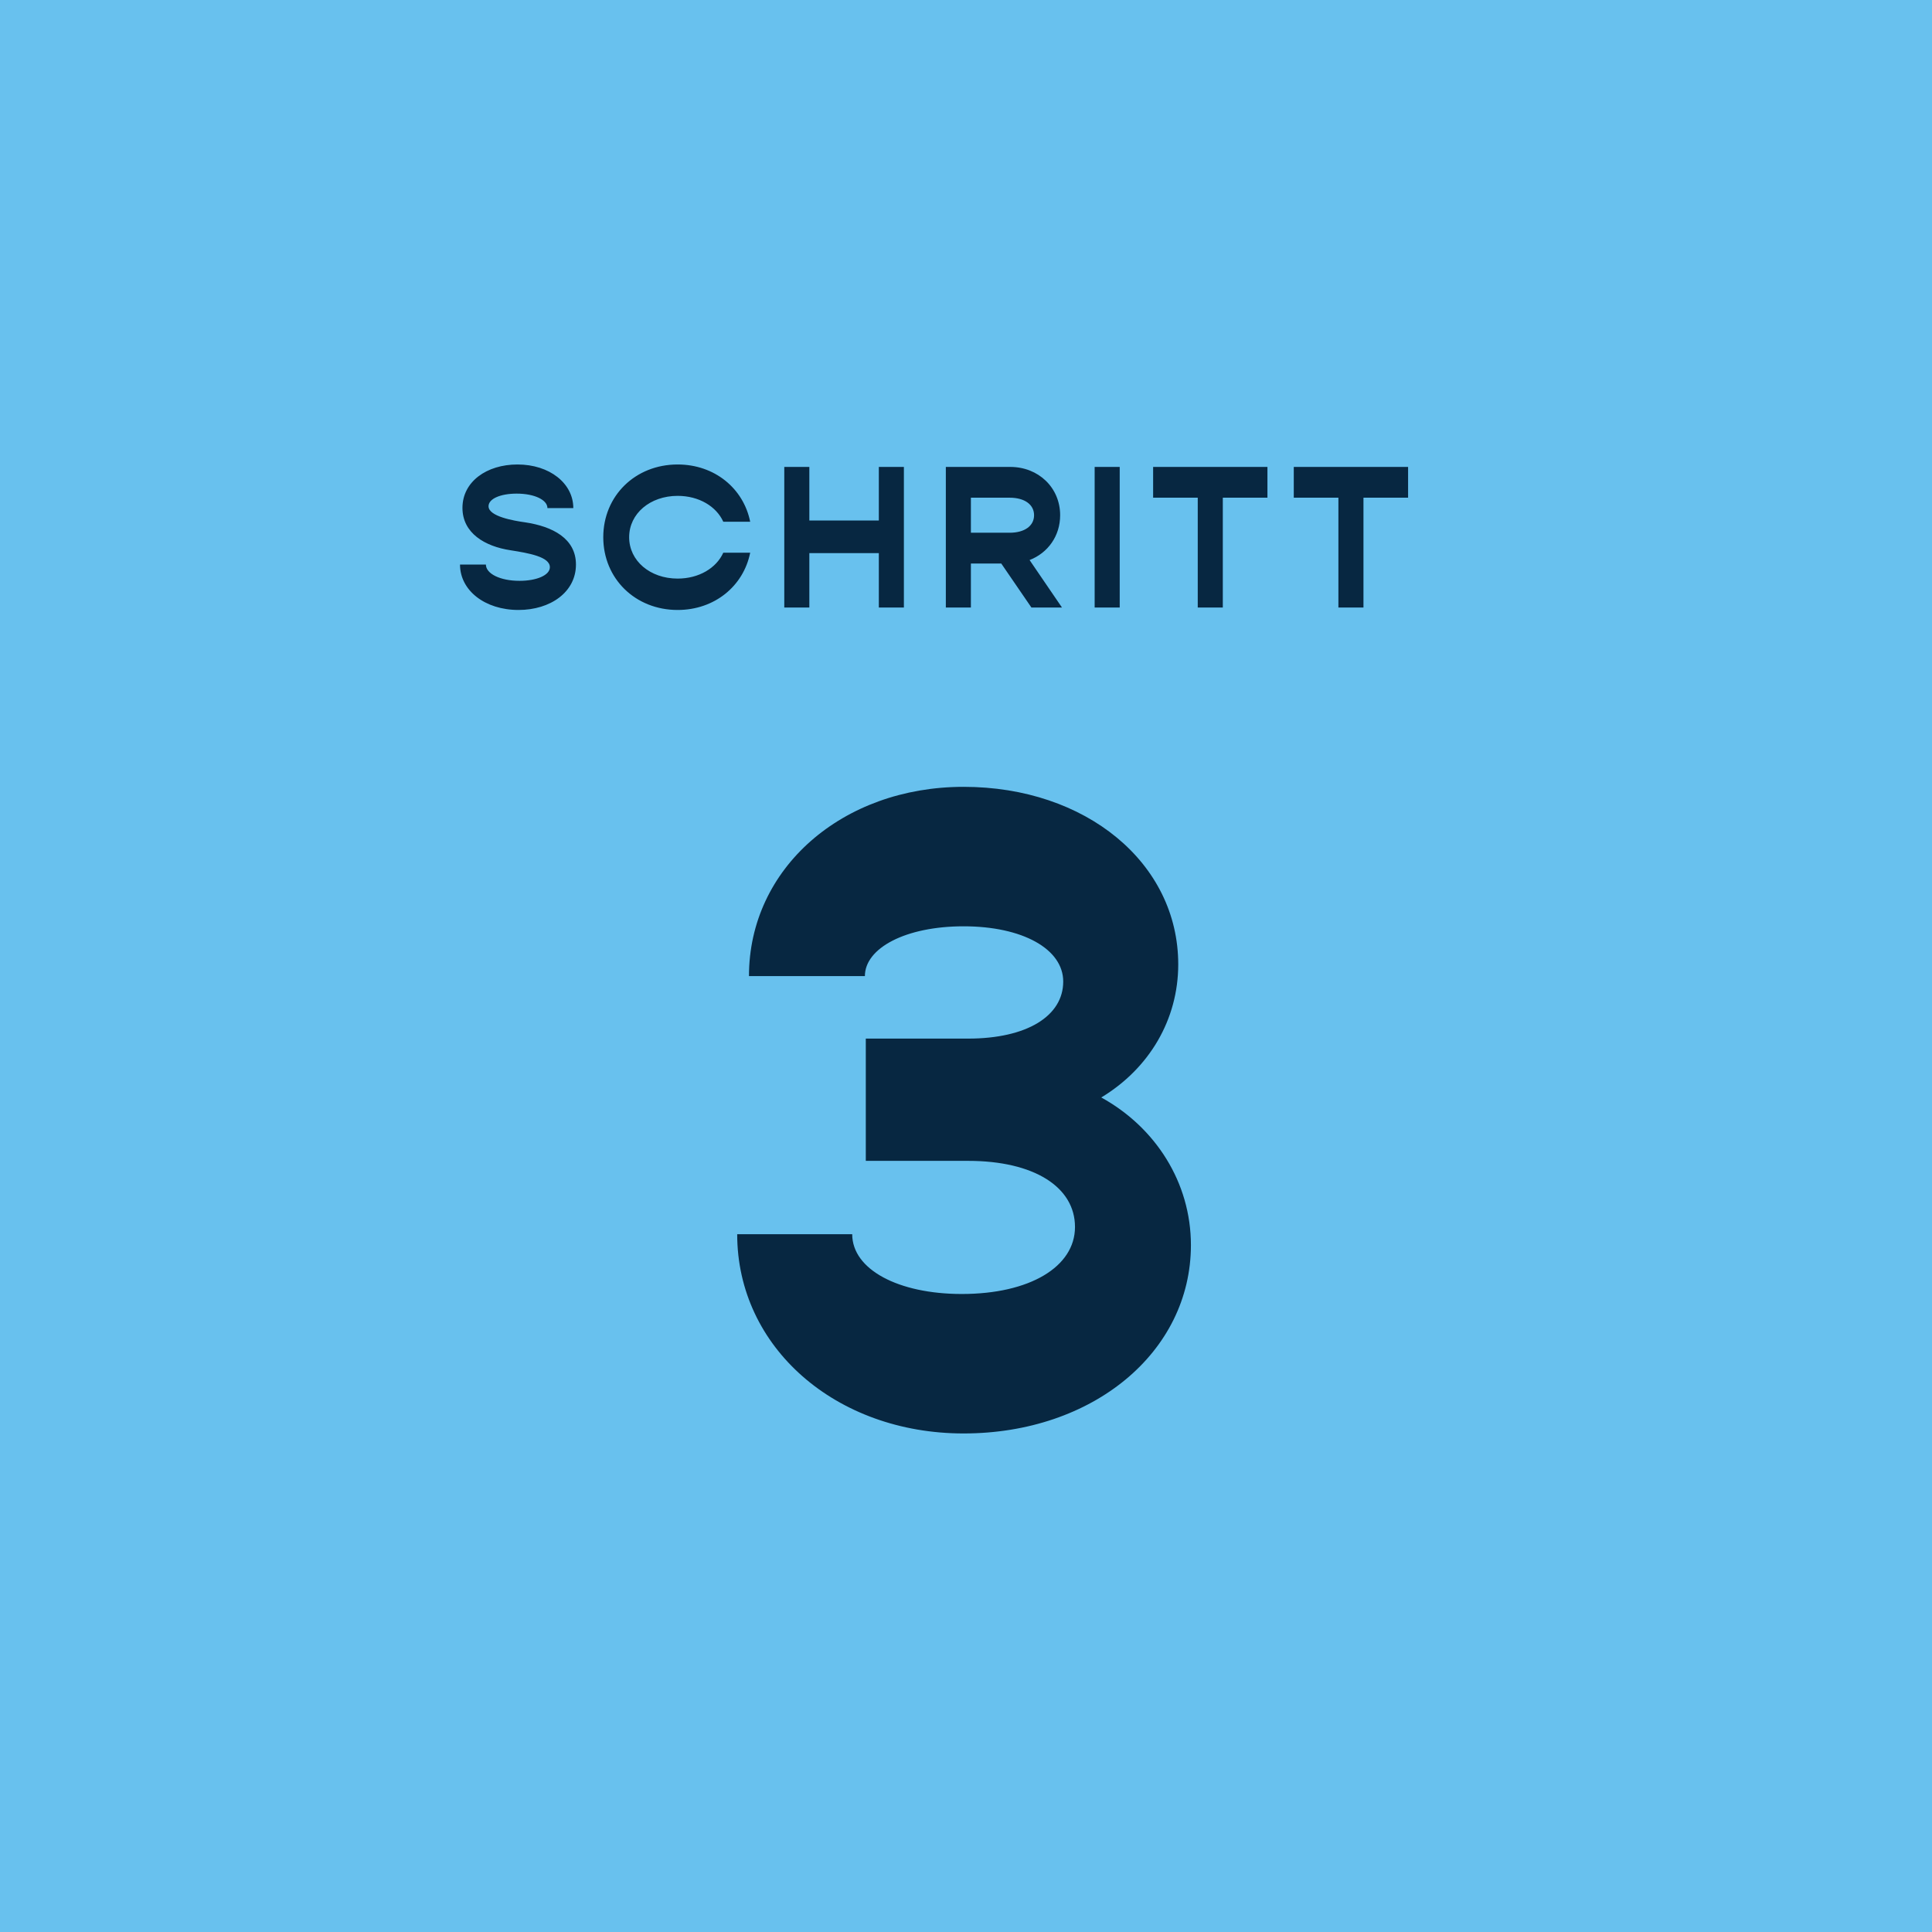 <svg width="512" height="512" viewBox="0 0 512 512" fill="none" xmlns="http://www.w3.org/2000/svg">
<rect width="512" height="512" fill="#68C1EE"/>
<path d="M137.406 161.648C145.884 161.648 152.634 156.896 152.634 149.606C152.634 142.694 146.424 139.508 139.188 138.428C136.11 137.996 129.468 136.862 129.468 134.162C129.468 132.164 132.654 130.814 136.92 130.814C141.672 130.814 145.074 132.488 145.074 134.648H151.932C151.932 128.114 145.668 123.092 137.136 123.092C128.928 123.092 122.556 127.682 122.556 134.594C122.556 141.29 128.496 144.8 135.3 145.826C140.106 146.582 145.722 147.554 145.722 150.308C145.722 152.468 142.158 153.926 137.676 153.926C132.546 153.926 128.766 152.036 128.766 149.606H121.908C121.908 156.464 128.496 161.648 137.406 161.648ZM179.583 161.648C189.357 161.648 197.025 155.33 198.807 146.474H191.679C189.843 150.524 185.253 153.332 179.583 153.332C172.293 153.332 166.731 148.634 166.731 142.37C166.731 136.106 172.293 131.408 179.583 131.408C185.253 131.408 189.843 134.216 191.679 138.266H198.807C197.025 129.41 189.357 123.092 179.583 123.092C168.351 123.092 159.873 131.408 159.873 142.37C159.873 153.332 168.351 161.648 179.583 161.648ZM232.899 123.74V137.942H214.485V123.74H207.843V161H214.485V146.582H232.899V161H239.541V123.74H232.899ZM273.336 161H281.436L272.85 148.418C277.71 146.528 280.95 142.046 280.95 136.538C280.95 129.248 275.226 123.74 267.72 123.74H250.656V161H257.298V149.336H265.344L273.336 161ZM257.298 131.894H267.558C271.554 131.894 274.038 133.73 274.038 136.538C274.038 139.346 271.554 141.182 267.558 141.182H257.298V131.894ZM290.093 161H296.735V123.74H290.093V161ZM335.883 123.74H305.589V131.894H317.415V161H324.057V131.894H335.883V123.74ZM373.158 123.74H342.864V131.894H354.69V161H361.332V131.894H373.158V123.74ZM291.845 290.84C304.565 283.16 312.245 270.2 312.245 255.56C312.245 228.68 287.765 208.52 255.365 208.52C223.205 208.52 198.485 230.12 198.485 258.68H229.205C229.205 251.24 240.005 245.48 255.365 245.48C270.965 245.48 281.765 251.48 281.765 260.12C281.765 269.24 272.165 275.24 256.565 275.24H229.445V307.64H256.565C274.085 307.64 284.885 314.6 284.885 325.16C284.885 335.72 272.885 342.92 254.885 342.92C238.085 342.92 225.845 336.44 225.845 327.08H195.365C195.365 357.08 221.525 379.88 255.365 379.88C289.685 379.88 315.605 358.28 315.605 329.96C315.605 313.4 306.245 298.76 291.845 290.84Z" fill="#072741"/>
</svg>
